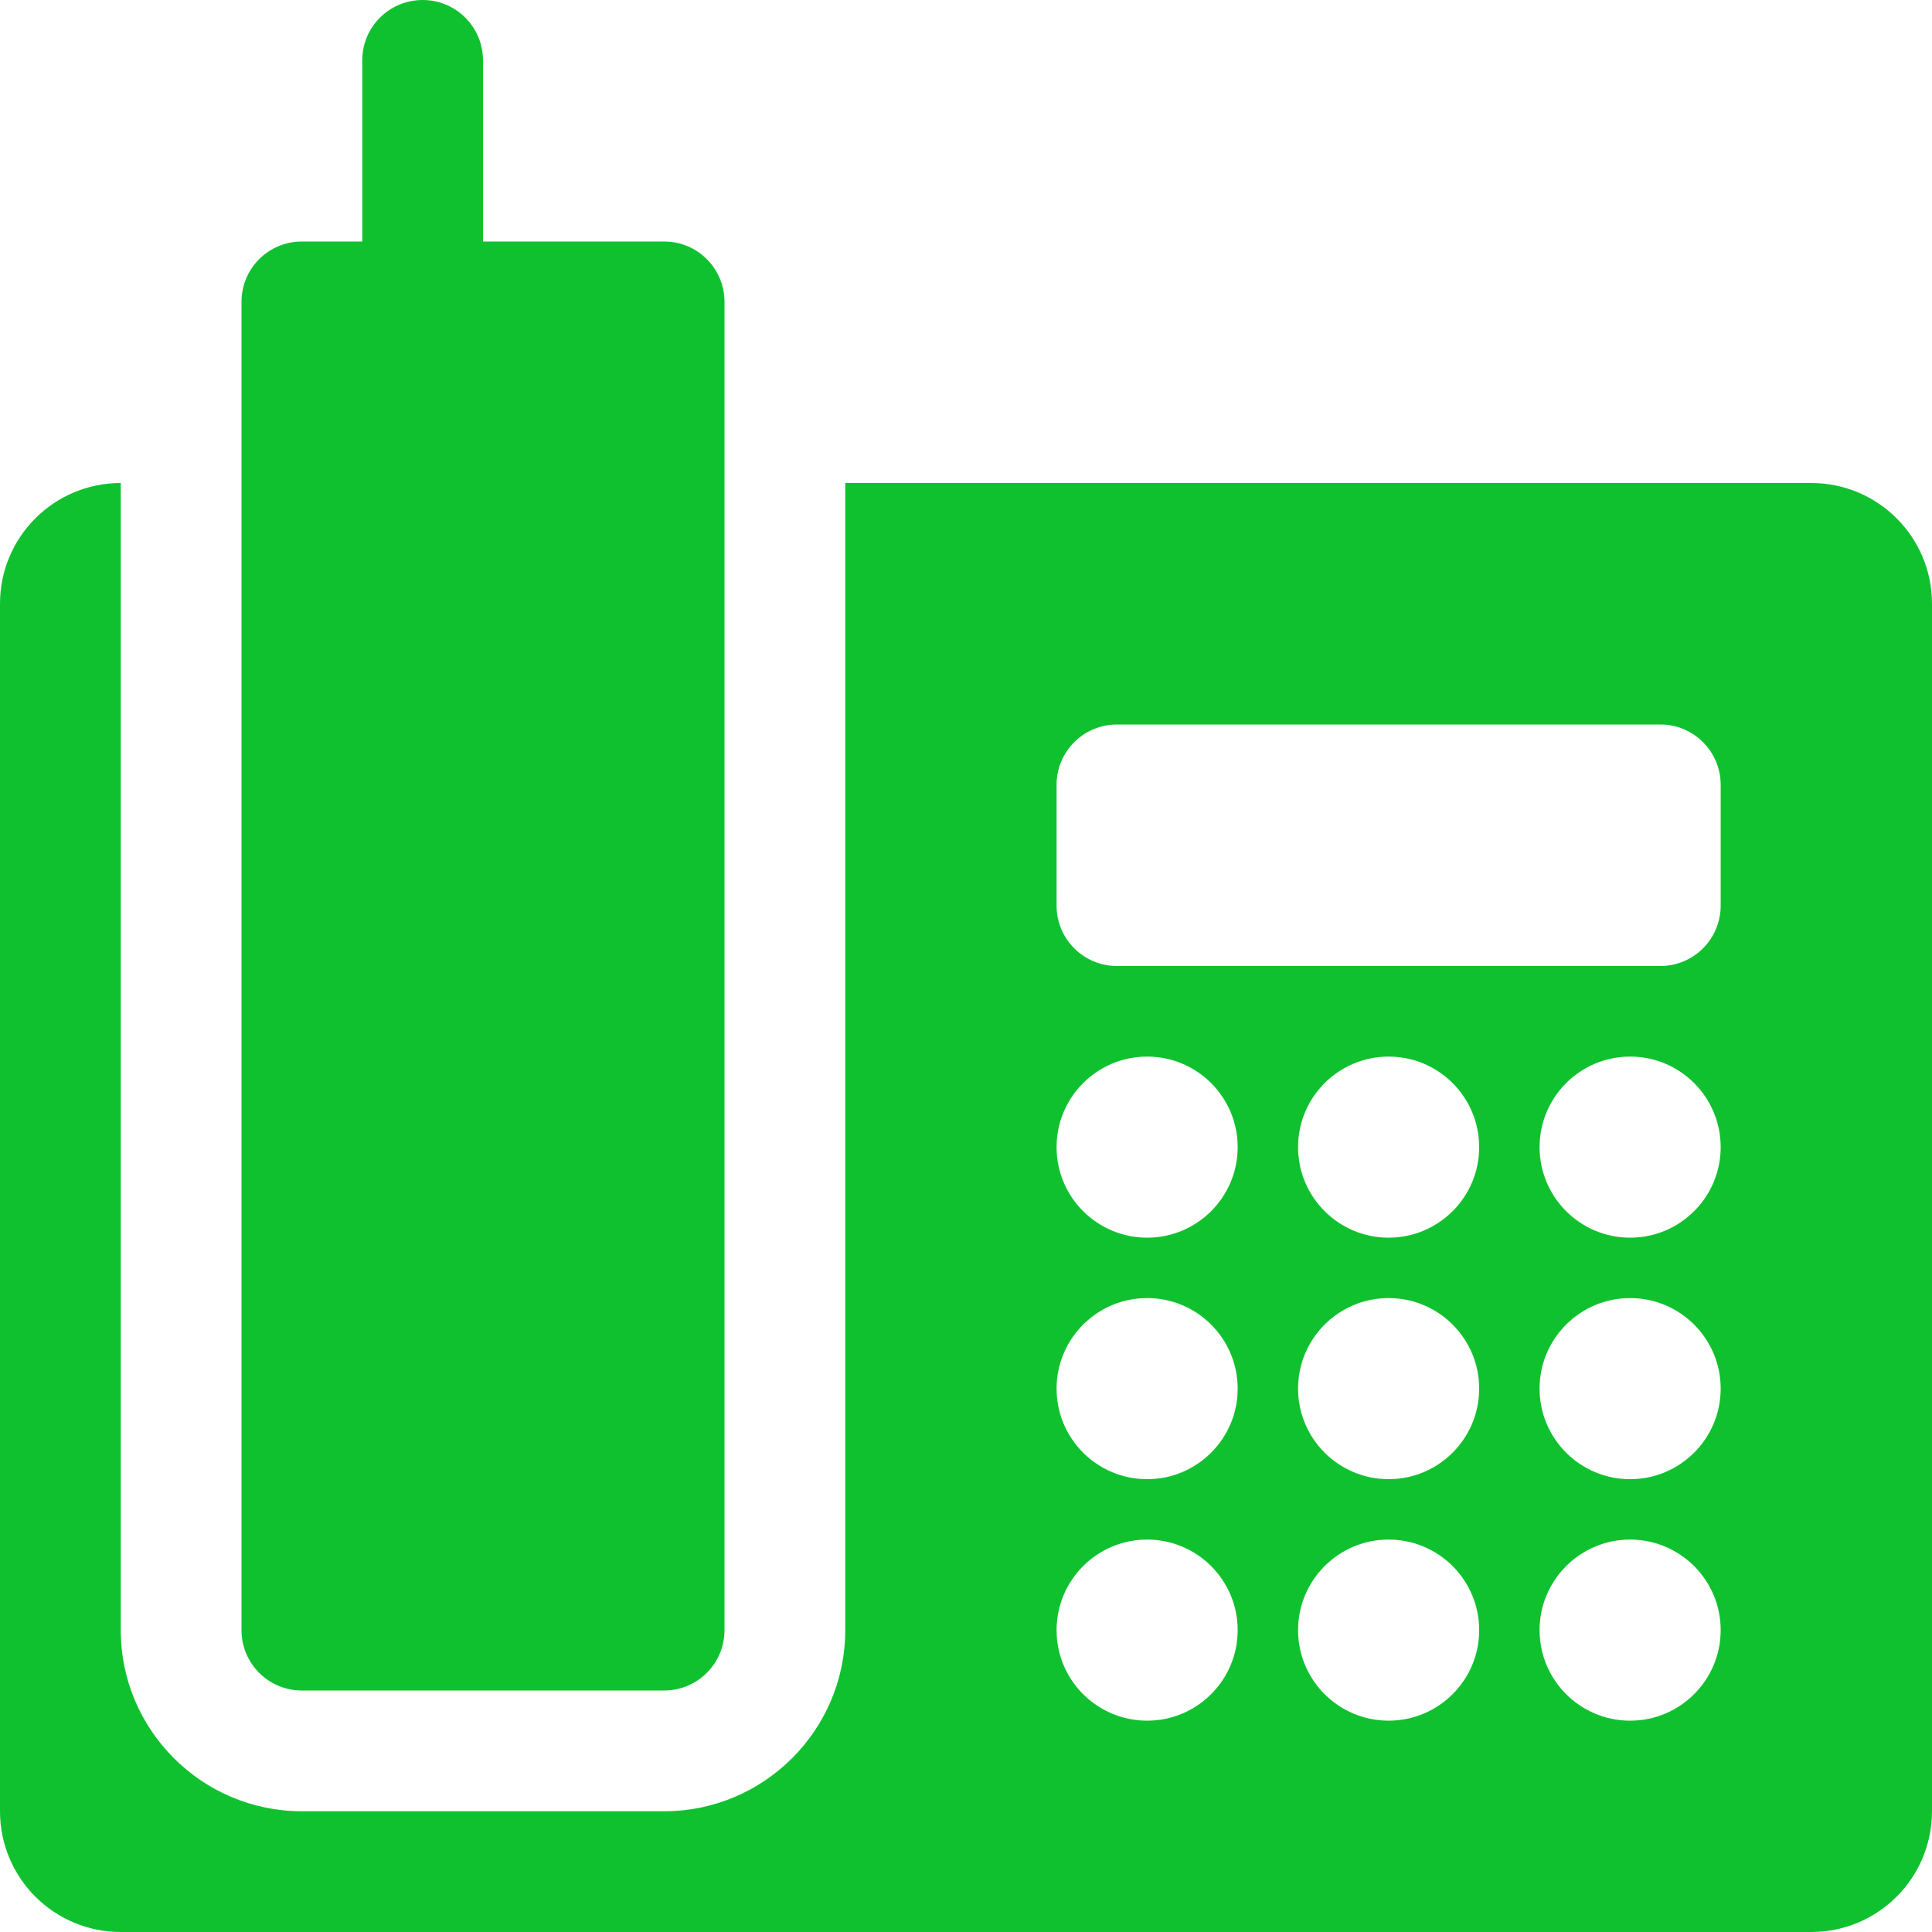 <?xml version="1.0" encoding="UTF-8"?> <svg xmlns="http://www.w3.org/2000/svg" width="42" height="42" viewBox="0 0 42 42" fill="none"> <path d="M39.375 10.5H18.375V35.438C18.375 37.609 16.609 39.375 14.438 39.375H6.562C4.391 39.375 2.625 37.609 2.625 35.438V10.5C1.174 10.5 0 11.674 0 13.125V39.375C0 40.826 1.174 42 2.625 42H39.375C40.826 42 42 40.826 42 39.375V13.125C42 11.674 40.826 10.5 39.375 10.5ZM24.938 37.406C23.851 37.406 22.969 36.524 22.969 35.438C22.969 34.351 23.851 33.469 24.938 33.469C26.024 33.469 26.906 34.351 26.906 35.438C26.906 36.524 26.024 37.406 24.938 37.406ZM24.938 32.156C23.851 32.156 22.969 31.274 22.969 30.188C22.969 29.101 23.851 28.219 24.938 28.219C26.024 28.219 26.906 29.101 26.906 30.188C26.906 31.274 26.024 32.156 24.938 32.156ZM24.938 26.906C23.851 26.906 22.969 26.024 22.969 24.938C22.969 23.851 23.851 22.969 24.938 22.969C26.024 22.969 26.906 23.851 26.906 24.938C26.906 26.024 26.024 26.906 24.938 26.906ZM30.188 37.406C29.101 37.406 28.219 36.524 28.219 35.438C28.219 34.351 29.101 33.469 30.188 33.469C31.274 33.469 32.156 34.351 32.156 35.438C32.156 36.524 31.274 37.406 30.188 37.406ZM30.188 32.156C29.101 32.156 28.219 31.274 28.219 30.188C28.219 29.101 29.101 28.219 30.188 28.219C31.274 28.219 32.156 29.101 32.156 30.188C32.156 31.274 31.274 32.156 30.188 32.156ZM30.188 26.906C29.101 26.906 28.219 26.024 28.219 24.938C28.219 23.851 29.101 22.969 30.188 22.969C31.274 22.969 32.156 23.851 32.156 24.938C32.156 26.024 31.274 26.906 30.188 26.906ZM35.438 37.406C34.351 37.406 33.469 36.524 33.469 35.438C33.469 34.351 34.351 33.469 35.438 33.469C36.524 33.469 37.406 34.351 37.406 35.438C37.406 36.524 36.524 37.406 35.438 37.406ZM35.438 32.156C34.351 32.156 33.469 31.274 33.469 30.188C33.469 29.101 34.351 28.219 35.438 28.219C36.524 28.219 37.406 29.101 37.406 30.188C37.406 31.274 36.524 32.156 35.438 32.156ZM35.438 26.906C34.351 26.906 33.469 26.024 33.469 24.938C33.469 23.851 34.351 22.969 35.438 22.969C36.524 22.969 37.406 23.851 37.406 24.938C37.406 26.024 36.524 26.906 35.438 26.906ZM37.406 19.688C37.406 20.413 36.819 21 36.094 21H24.281C23.556 21 22.969 20.413 22.969 19.688V17.062C22.969 16.337 23.556 15.75 24.281 15.75H36.094C36.819 15.75 37.406 16.337 37.406 17.062V19.688ZM15.75 6.562V35.438C15.75 36.163 15.163 36.75 14.438 36.75H6.562C5.837 36.75 5.25 36.163 5.25 35.438V6.562C5.25 5.837 5.837 5.25 6.562 5.25H7.875V1.312C7.875 0.587 8.462 0 9.188 0C9.913 0 10.5 0.587 10.5 1.312V5.25H14.438C15.163 5.25 15.75 5.837 15.75 6.562Z" fill="#10C12F"></path> </svg> 